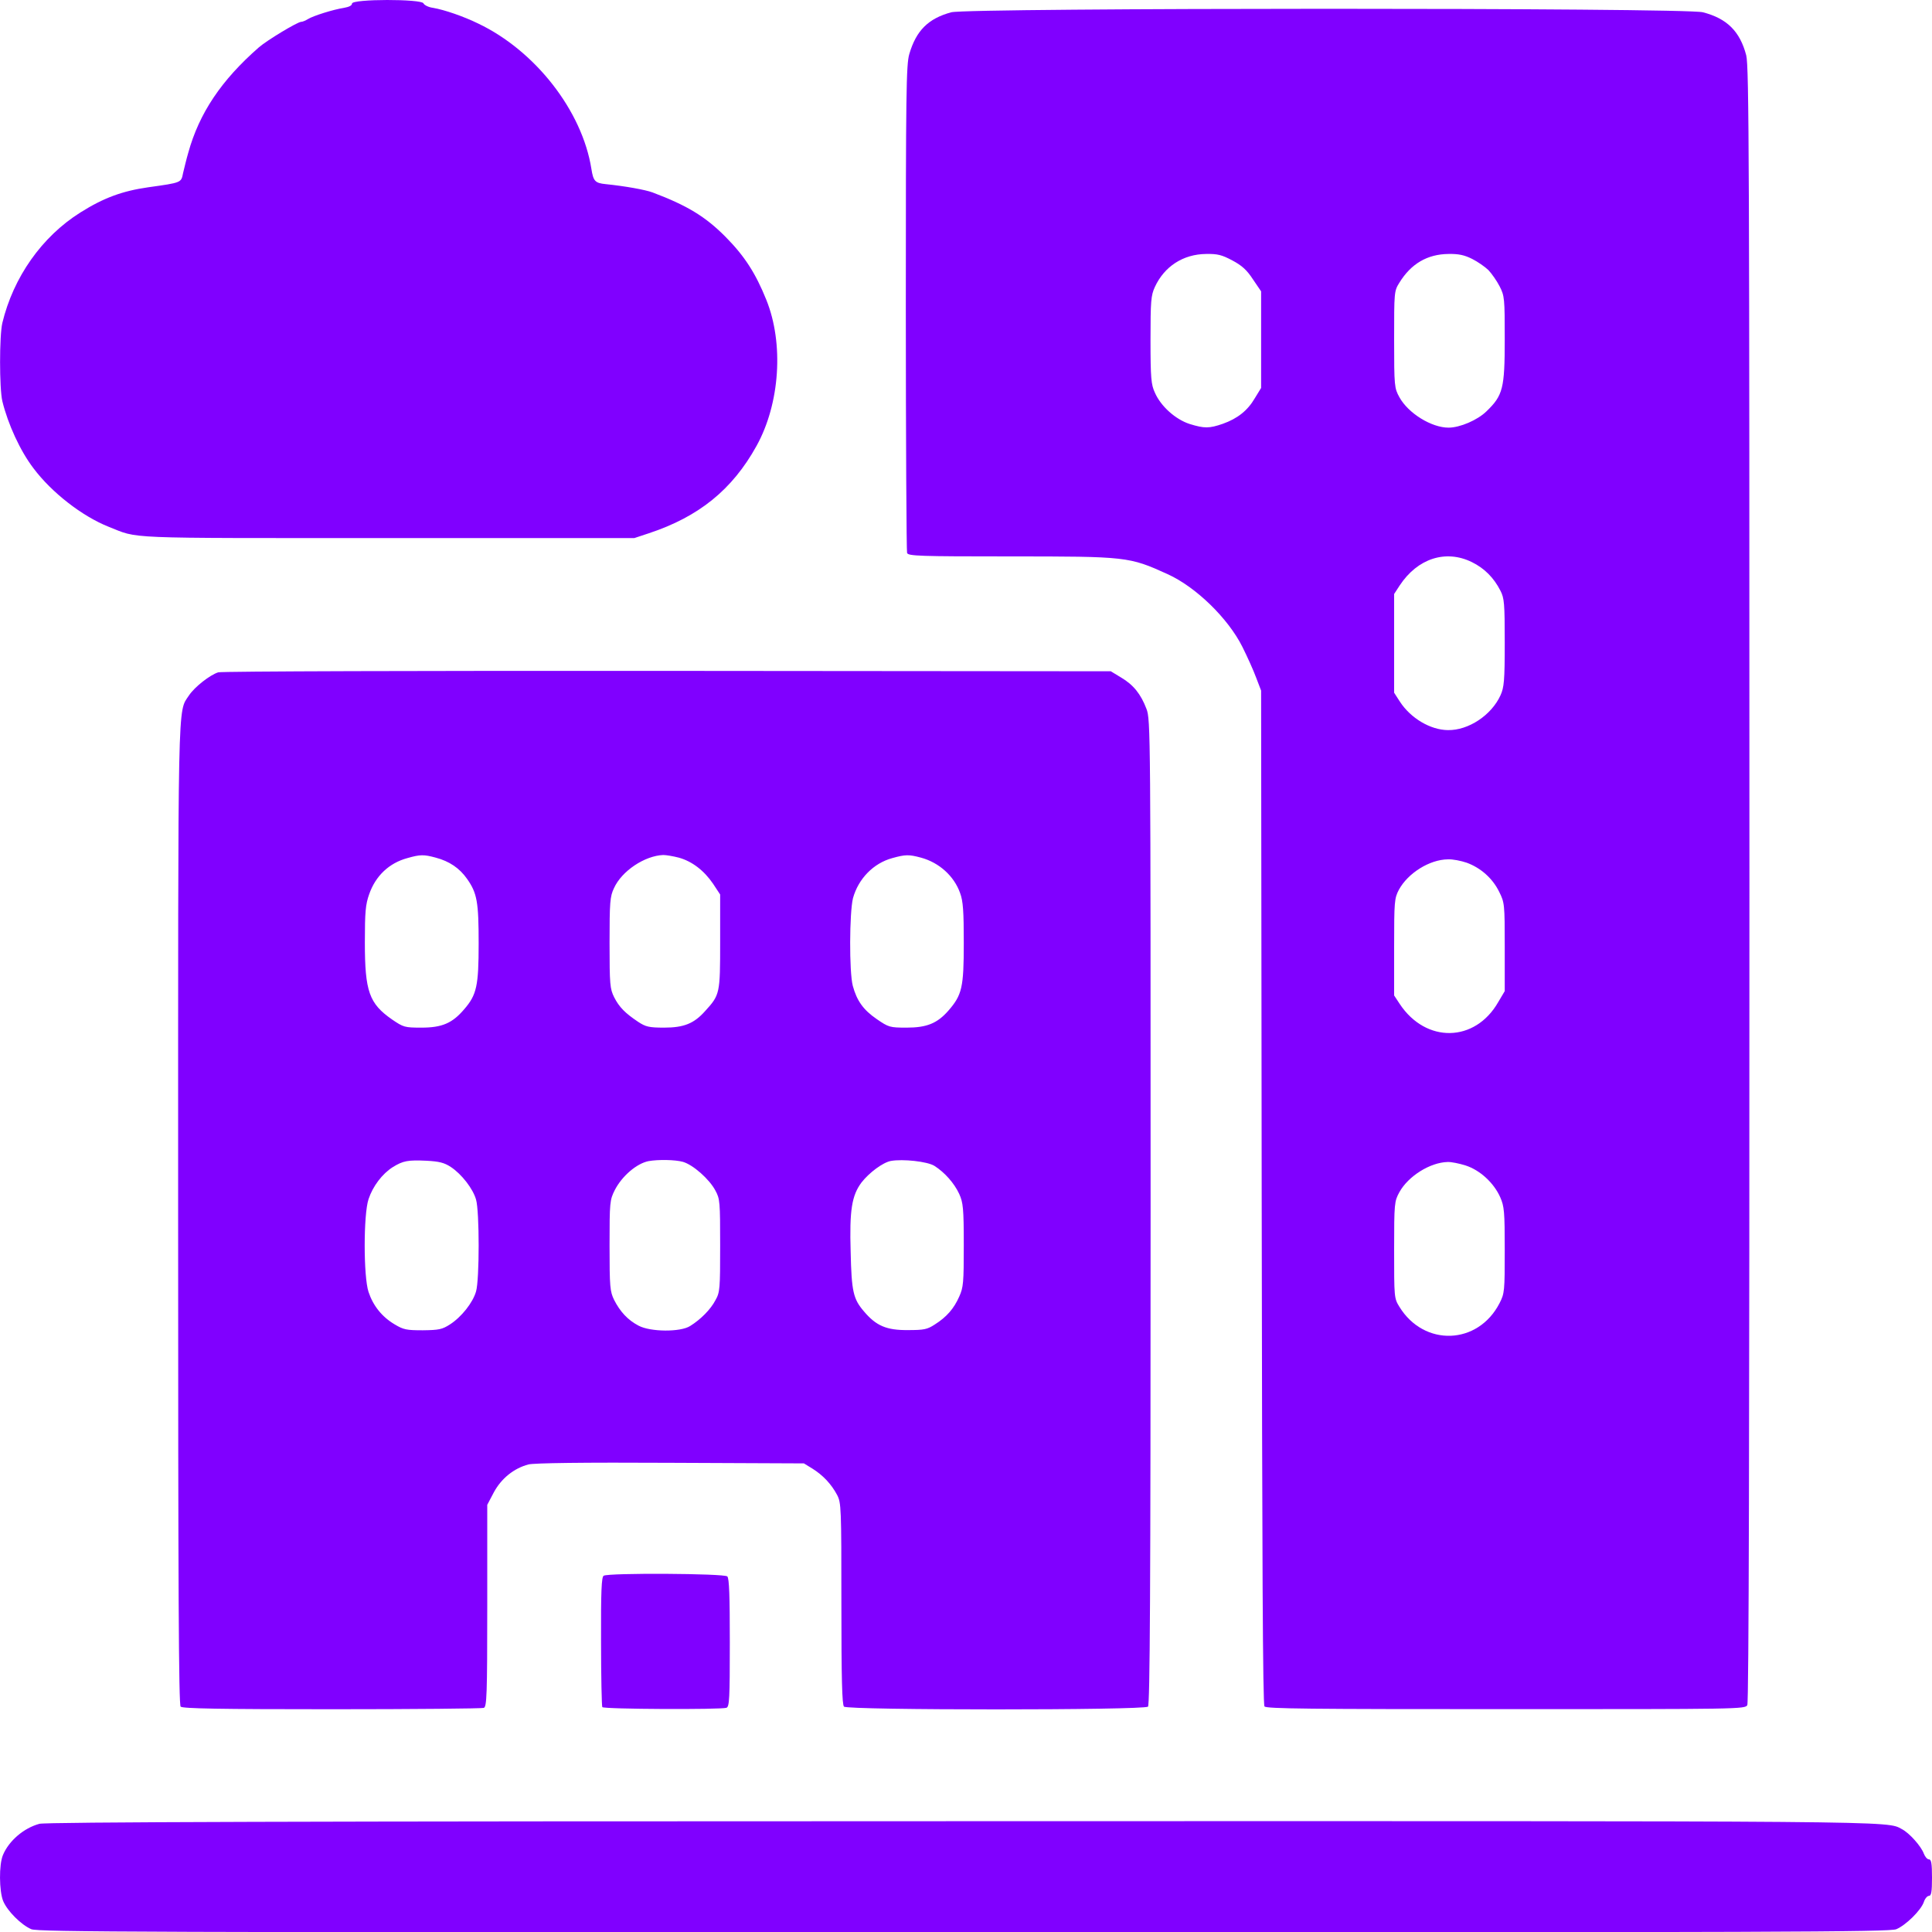 <svg width="20" height="20" viewBox="0 0 20 20" fill="none" xmlns="http://www.w3.org/2000/svg"><path d="M3.644 0.037C3.644 0.057 3.613 0.072 3.562 0.081C3.447 0.099 3.242 0.164 3.189 0.197C3.164 0.212 3.133 0.226 3.118 0.226C3.08 0.226 2.764 0.417 2.68 0.49C2.291 0.83 2.062 1.172 1.949 1.581C1.929 1.648 1.907 1.744 1.895 1.792C1.875 1.892 1.882 1.89 1.533 1.939C1.267 1.977 1.073 2.048 0.833 2.199C0.433 2.45 0.138 2.87 0.024 3.344C-0.007 3.479 -0.007 4.017 0.024 4.152C0.082 4.39 0.209 4.668 0.347 4.848C0.535 5.099 0.851 5.344 1.122 5.452C1.447 5.579 1.215 5.57 4.011 5.57H6.567L6.715 5.521C7.233 5.35 7.58 5.07 7.831 4.617C8.075 4.177 8.115 3.555 7.933 3.104C7.822 2.828 7.707 2.65 7.511 2.452C7.302 2.241 7.111 2.126 6.755 1.992C6.68 1.964 6.467 1.926 6.269 1.906C6.16 1.895 6.142 1.875 6.122 1.748C6.027 1.148 5.542 0.526 4.951 0.244C4.8 0.17 4.6 0.101 4.482 0.081C4.435 0.075 4.391 0.052 4.384 0.035C4.367 -0.012 3.644 -0.012 3.644 0.037Z" fill="#8000FF" /><path d="M9.848 0.127C9.61 0.191 9.484 0.316 9.413 0.56C9.381 0.667 9.377 0.96 9.377 3.184C9.377 4.562 9.384 5.704 9.39 5.724C9.401 5.756 9.517 5.76 10.455 5.76C11.666 5.76 11.688 5.762 12.088 5.944C12.379 6.076 12.713 6.4 12.861 6.696C12.912 6.798 12.977 6.942 13.004 7.016L13.055 7.149L13.061 12.391C13.066 16.176 13.072 17.642 13.09 17.665C13.11 17.689 13.557 17.693 15.59 17.693C18.012 17.693 18.066 17.693 18.088 17.651C18.104 17.62 18.11 14.94 18.11 9.156C18.11 1.667 18.106 0.689 18.077 0.573C18.012 0.324 17.877 0.191 17.628 0.127C17.441 0.078 10.03 0.08 9.848 0.127ZM12.757 2.696C12.857 2.749 12.908 2.796 12.97 2.891L13.055 3.016V3.516V4.016L12.99 4.122C12.915 4.251 12.81 4.333 12.659 4.387C12.517 4.436 12.468 4.436 12.315 4.389C12.17 4.342 12.017 4.207 11.955 4.064C11.917 3.982 11.91 3.918 11.91 3.52C11.91 3.113 11.915 3.058 11.955 2.971C12.053 2.758 12.248 2.631 12.486 2.629C12.604 2.627 12.648 2.638 12.757 2.696ZM15.239 2.68C15.297 2.709 15.373 2.762 15.408 2.796C15.441 2.831 15.495 2.907 15.524 2.964C15.575 3.064 15.577 3.089 15.577 3.511C15.577 4.02 15.559 4.093 15.388 4.258C15.295 4.349 15.113 4.427 14.995 4.427C14.819 4.427 14.577 4.278 14.486 4.111C14.435 4.018 14.432 4 14.432 3.516C14.432 3.024 14.432 3.013 14.486 2.927C14.606 2.731 14.775 2.631 14.995 2.629C15.099 2.627 15.159 2.64 15.239 2.68ZM15.235 5.818C15.366 5.882 15.464 5.98 15.533 6.116C15.572 6.193 15.577 6.244 15.577 6.653C15.577 7.049 15.57 7.116 15.533 7.198C15.439 7.404 15.201 7.562 14.988 7.558C14.808 7.556 14.604 7.436 14.492 7.264L14.432 7.171V6.66V6.149L14.49 6.06C14.675 5.78 14.966 5.687 15.235 5.818ZM15.184 8.931C15.328 8.984 15.45 9.091 15.519 9.231C15.575 9.344 15.577 9.356 15.577 9.802V10.26L15.51 10.373C15.27 10.793 14.761 10.802 14.49 10.393L14.432 10.305V9.804C14.432 9.329 14.435 9.3 14.481 9.211C14.575 9.038 14.799 8.898 14.988 8.896C15.037 8.893 15.126 8.911 15.184 8.931ZM15.172 12.065C15.321 12.113 15.464 12.245 15.53 12.393C15.572 12.489 15.577 12.54 15.577 12.942C15.577 13.364 15.575 13.389 15.524 13.489C15.301 13.925 14.741 13.944 14.486 13.527C14.432 13.44 14.432 13.429 14.432 12.938C14.432 12.453 14.435 12.436 14.486 12.342C14.577 12.176 14.804 12.033 14.986 12.029C15.021 12.027 15.106 12.044 15.172 12.065Z" fill="#8000FF" /><path d="M2.259 6.96C2.173 6.987 2.015 7.111 1.957 7.198C1.837 7.38 1.844 7.116 1.844 12.582C1.844 16.487 1.85 17.647 1.87 17.667C1.89 17.687 2.268 17.694 3.435 17.694C4.282 17.694 4.988 17.687 5.008 17.68C5.039 17.669 5.044 17.554 5.044 16.622V15.578L5.113 15.447C5.19 15.305 5.319 15.2 5.47 15.16C5.524 15.145 6.044 15.138 6.937 15.143L8.322 15.149L8.41 15.203C8.519 15.271 8.606 15.363 8.666 15.476C8.708 15.558 8.71 15.602 8.71 16.6C8.71 17.38 8.717 17.647 8.737 17.667C8.775 17.705 11.846 17.705 11.884 17.667C11.904 17.647 11.911 16.478 11.911 12.545C11.911 7.569 11.911 7.447 11.868 7.338C11.81 7.185 11.733 7.089 11.606 7.014L11.499 6.949L6.91 6.945C4.386 6.943 2.293 6.949 2.259 6.96ZM4.51 8.878C4.653 8.916 4.757 8.987 4.835 9.098C4.939 9.245 4.955 9.338 4.955 9.765C4.955 10.205 4.935 10.298 4.806 10.447C4.684 10.591 4.577 10.638 4.364 10.638C4.188 10.638 4.177 10.634 4.059 10.554C3.822 10.389 3.777 10.265 3.777 9.756C3.777 9.438 3.784 9.363 3.822 9.256C3.888 9.067 4.028 8.934 4.217 8.883C4.35 8.845 4.388 8.845 4.51 8.878ZM7.026 8.878C7.164 8.916 7.288 9.011 7.382 9.149L7.455 9.26V9.749C7.455 10.287 7.453 10.298 7.299 10.467C7.184 10.596 7.079 10.638 6.875 10.638C6.717 10.638 6.684 10.629 6.606 10.578C6.473 10.489 6.41 10.427 6.357 10.322C6.315 10.236 6.31 10.196 6.31 9.76C6.31 9.34 6.315 9.28 6.355 9.196C6.435 9.016 6.675 8.858 6.866 8.851C6.897 8.851 6.968 8.863 7.026 8.878ZM9.533 8.878C9.722 8.929 9.877 9.069 9.939 9.245C9.97 9.329 9.977 9.431 9.977 9.763C9.977 10.223 9.959 10.3 9.817 10.463C9.702 10.594 9.593 10.638 9.386 10.638C9.21 10.638 9.199 10.634 9.075 10.549C8.937 10.454 8.87 10.36 8.828 10.205C8.79 10.06 8.793 9.447 8.83 9.298C8.886 9.096 9.042 8.936 9.237 8.883C9.373 8.845 9.41 8.845 9.533 8.878ZM4.666 12.08C4.779 12.154 4.897 12.307 4.928 12.418C4.964 12.54 4.964 13.247 4.928 13.369C4.895 13.485 4.777 13.634 4.657 13.711C4.577 13.762 4.544 13.769 4.377 13.771C4.208 13.771 4.177 13.765 4.084 13.709C3.953 13.631 3.862 13.516 3.815 13.374C3.762 13.216 3.762 12.571 3.815 12.414C3.859 12.28 3.957 12.151 4.066 12.082C4.173 12.016 4.222 12.007 4.417 12.016C4.546 12.023 4.599 12.036 4.666 12.08ZM7.068 12.027C7.173 12.056 7.344 12.207 7.406 12.325C7.453 12.411 7.455 12.443 7.455 12.894C7.455 13.34 7.453 13.378 7.406 13.46C7.357 13.554 7.255 13.658 7.144 13.727C7.044 13.791 6.733 13.789 6.61 13.723C6.499 13.665 6.419 13.578 6.357 13.456C6.315 13.369 6.31 13.325 6.31 12.894C6.31 12.443 6.313 12.422 6.364 12.32C6.439 12.174 6.59 12.045 6.713 12.02C6.813 12.002 6.988 12.005 7.068 12.027ZM9.673 12.069C9.779 12.136 9.879 12.249 9.93 12.36C9.97 12.449 9.977 12.507 9.977 12.889C9.977 13.278 9.973 13.327 9.93 13.422C9.875 13.547 9.799 13.634 9.677 13.711C9.599 13.762 9.566 13.769 9.399 13.769C9.177 13.771 9.07 13.725 8.944 13.576C8.833 13.447 8.815 13.371 8.806 12.96C8.793 12.529 8.817 12.376 8.919 12.24C8.999 12.138 9.139 12.034 9.222 12.018C9.346 11.996 9.599 12.023 9.673 12.069Z" fill="#8000FF" /><path d="M6.249 16.312C6.227 16.325 6.22 16.47 6.222 16.992C6.222 17.356 6.229 17.663 6.235 17.672C6.249 17.694 7.464 17.699 7.52 17.679C7.551 17.668 7.555 17.585 7.555 17.005C7.555 16.521 7.549 16.339 7.529 16.319C7.498 16.288 6.298 16.281 6.249 16.312Z" fill="#8000FF" /><path d="M0.408 18.88C0.246 18.924 0.093 19.055 0.031 19.202C-0.012 19.302 -0.009 19.577 0.033 19.68C0.077 19.784 0.219 19.926 0.324 19.971C0.395 20 1.455 20.004 9.977 20.004C18.5 20.004 19.559 20 19.631 19.971C19.731 19.928 19.884 19.777 19.915 19.691C19.926 19.655 19.951 19.626 19.968 19.626C19.993 19.626 20 19.584 20 19.437C20 19.291 19.993 19.248 19.968 19.248C19.951 19.248 19.928 19.222 19.915 19.188C19.888 19.113 19.766 18.975 19.688 18.935C19.526 18.848 19.773 18.851 9.966 18.853C3.055 18.853 0.475 18.862 0.408 18.88Z" fill="#8000FF" /></svg> 